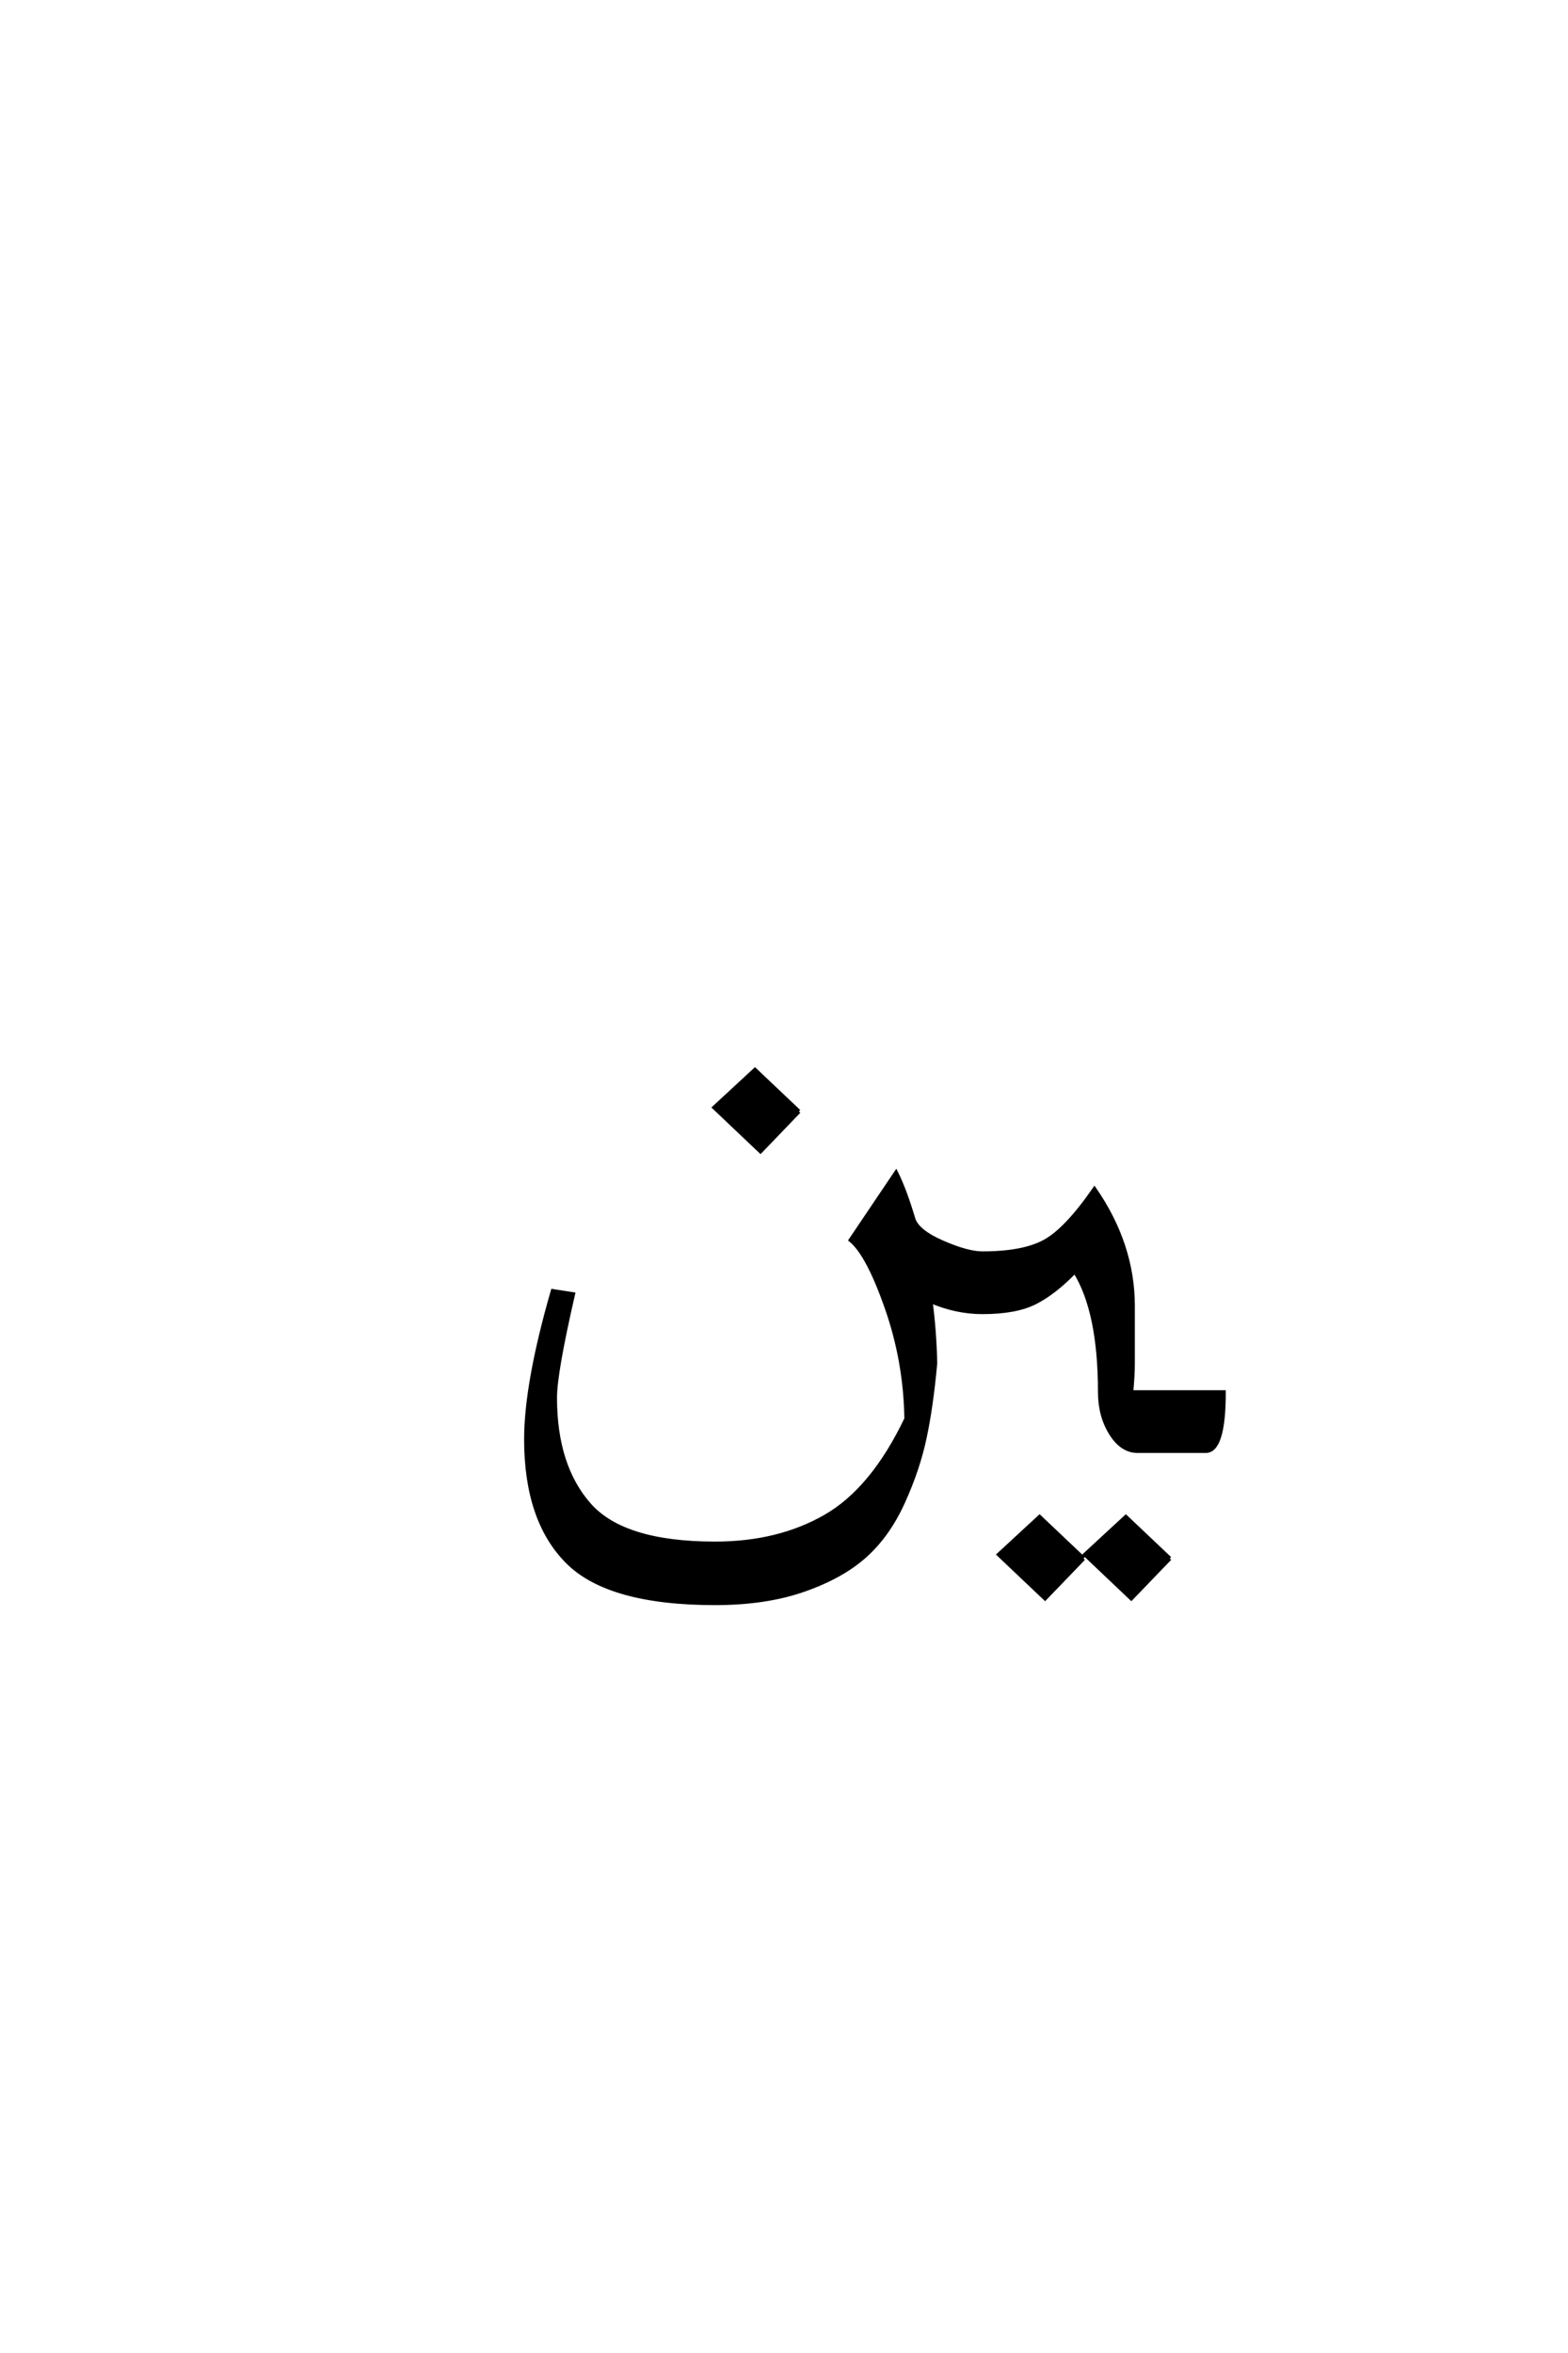 <?xml version='1.0' encoding='UTF-8'?>
<!DOCTYPE svg PUBLIC "-//W3C//DTD SVG 1.0//EN"
"http://www.w3.org/TR/2001/REC-SVG-20010904/DTD/svg10.dtd">

<svg xmlns='http://www.w3.org/2000/svg' version='1.0' width='40.0' height='60.0'>

 <g transform='scale(0.1 -0.1) translate(110.0 -370.0)'>
  <path d='M188.406 -27.406
L178.594 -37.594
L166.797 -26.406
L177.203 -16.797
L188.406 -27.406
L188.406 -27.406
M166.406 -27.406
L156.594 -37.594
L144.797 -26.406
L155.203 -16.797
L166.406 -27.406
L166.406 -27.406
M72.406 -23.594
Q88.594 -23.594 100.594 -16.688
Q112.594 -9.797 121.203 8.203
Q121 22.797 116.203 36.5
Q111.406 50.203 107 53.797
L118.594 71
Q120.797 66.594 123 59.203
Q124 56 130.391 53.203
Q136.797 50.406 140.594 50.406
Q151 50.406 156.5 53.406
Q162 56.406 169.203 66.797
Q179 52.594 179 37
L179 22.203
Q179 19.406 178.594 15
L202.203 15
Q202.203 0 197.594 0
L180.203 0
Q176.203 0 173.391 4.5
Q170.594 9 170.594 15
Q170.594 35.594 164.203 45.797
Q159 40.406 154.094 37.906
Q149.203 35.406 140.594 35.406
Q134 35.406 127.406 38.203
Q128.406 30.594 128.594 22.406
Q127.594 11.406 125.891 3.406
Q124.203 -4.594 120.391 -13
Q116.594 -21.406 110.688 -26.703
Q104.797 -32 95.094 -35.391
Q85.406 -38.797 72.406 -38.797
Q45.203 -38.797 34.703 -28.188
Q24.203 -17.594 24.203 3
Q24.203 17.203 31 40.797
L36.203 40
Q31.594 20 31.594 13.594
Q31.594 -3.797 40.297 -13.688
Q49 -23.594 72.406 -23.594
Q49 -23.594 72.406 -23.594
M93.797 86.594
L84 76.406
L72.203 87.594
L82.594 97.203
L93.797 86.594
' style='fill: #000000; stroke: #000000'/>
 </g>
</svg>
